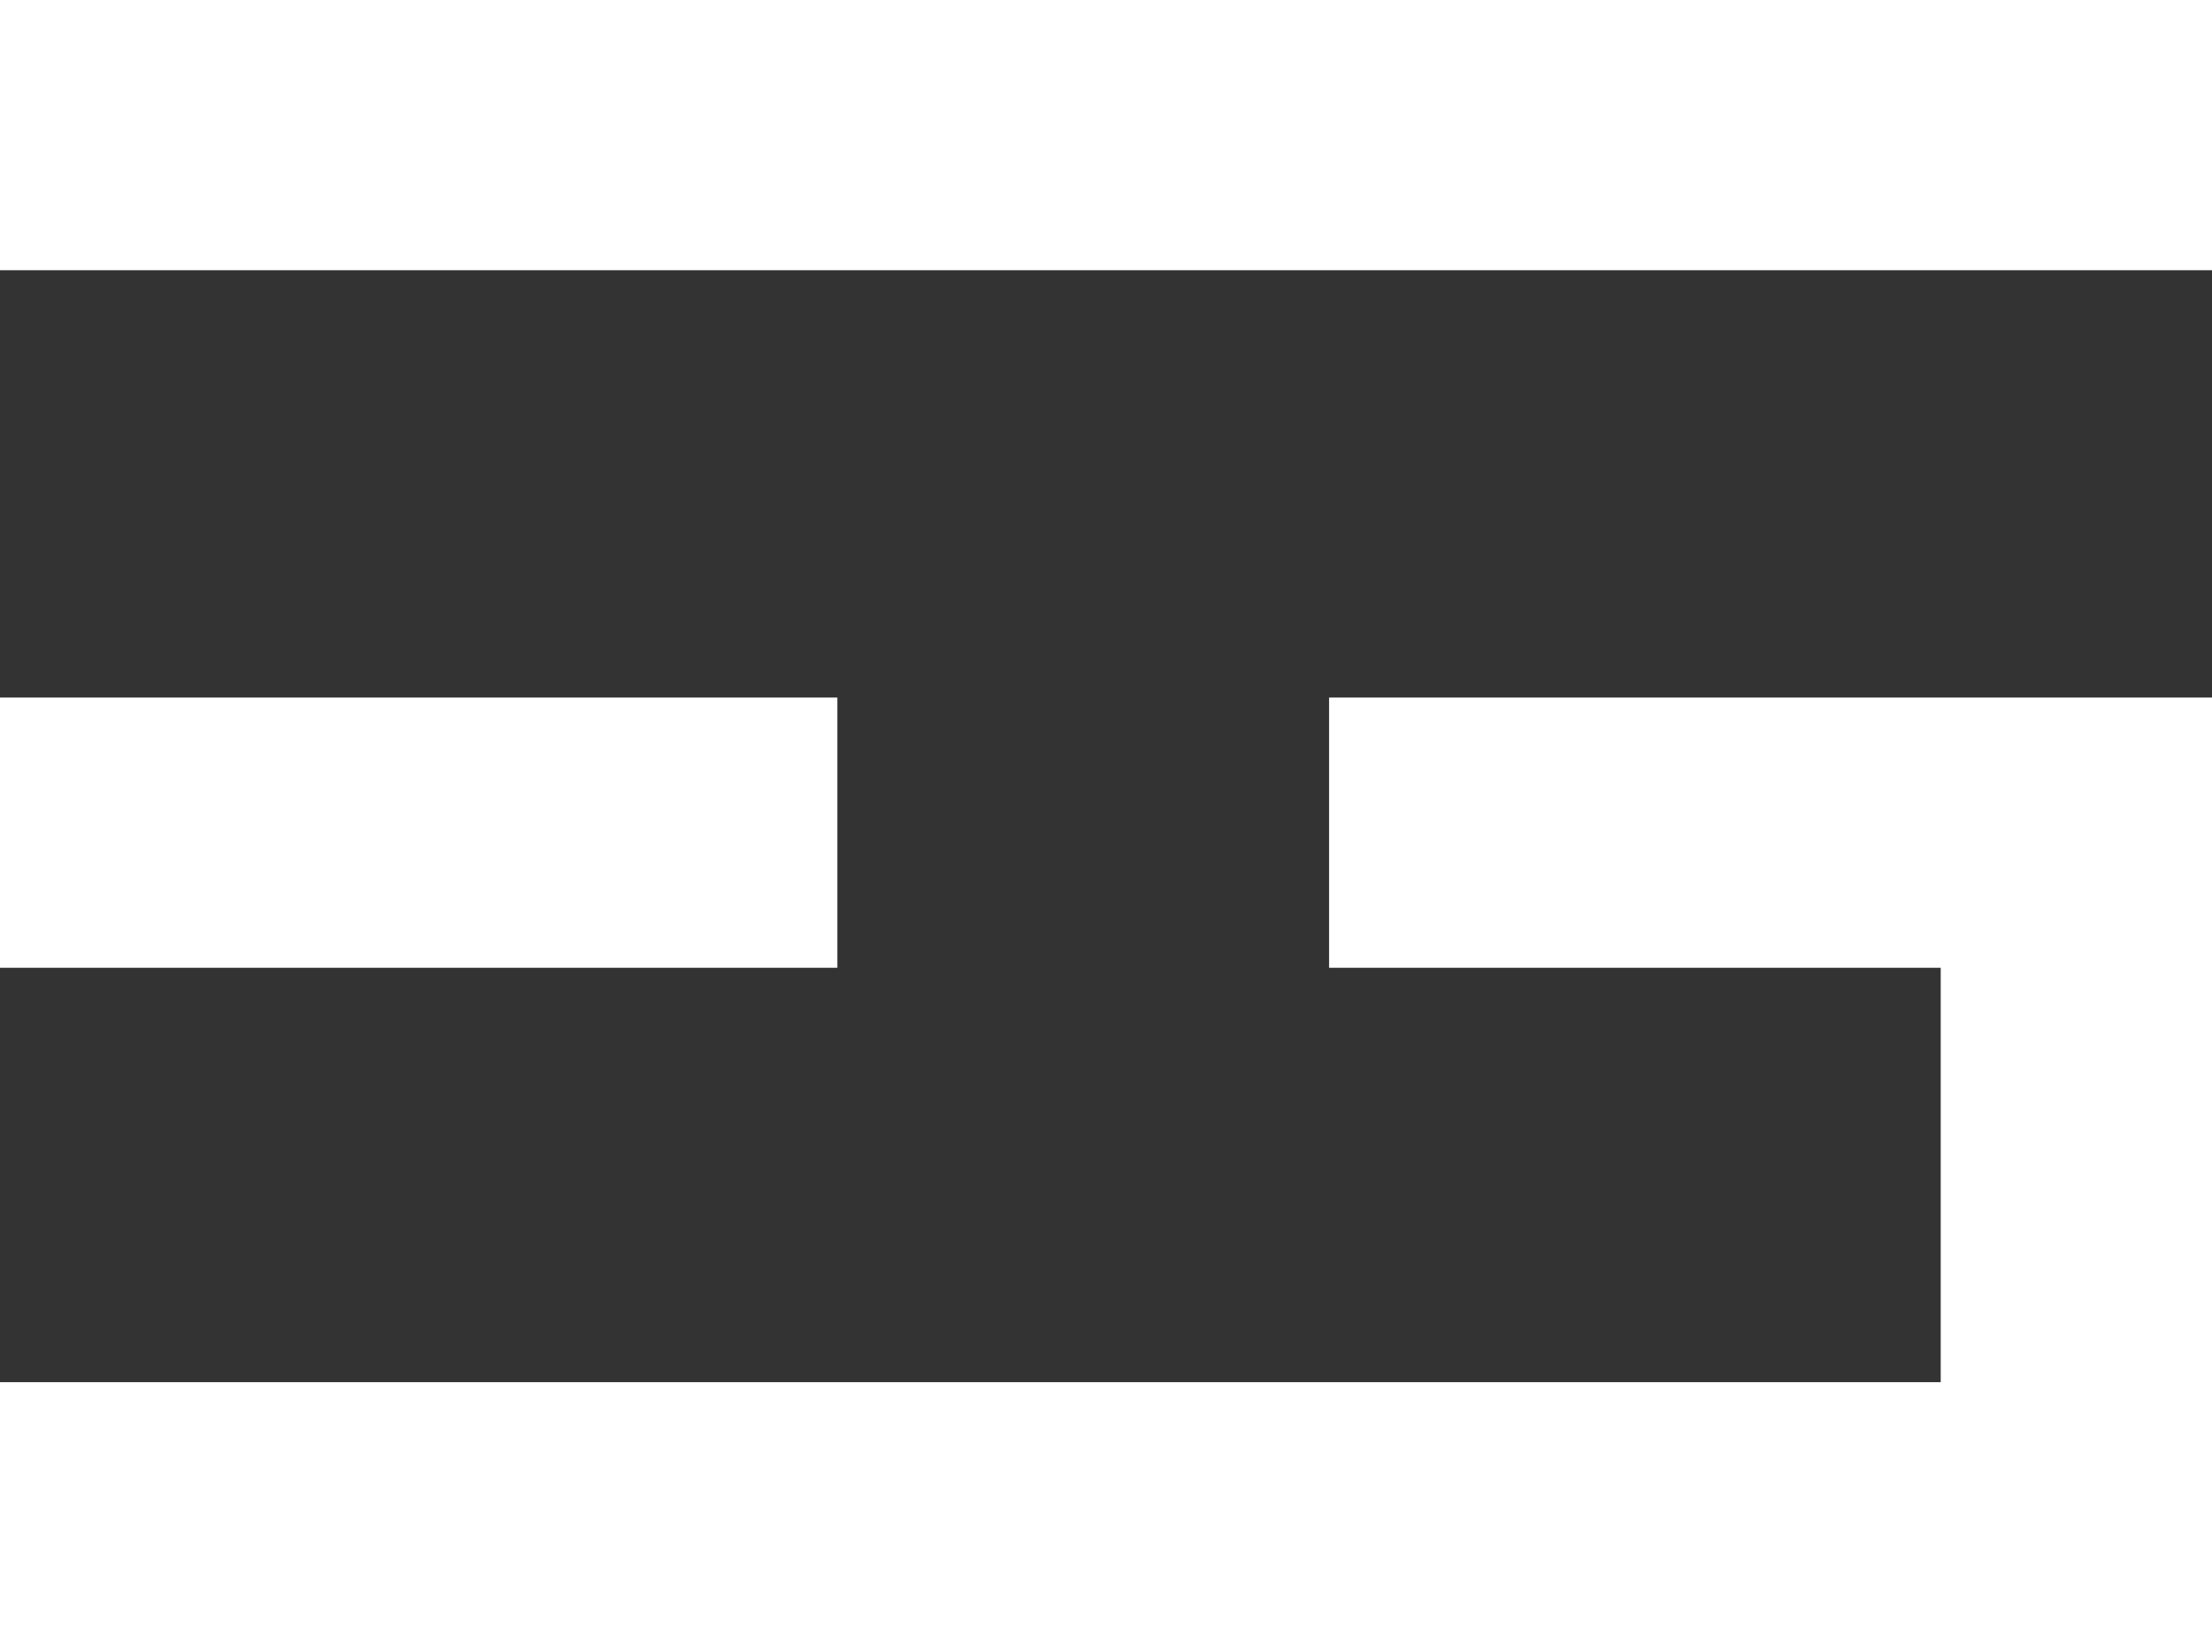 <?xml version="1.0" encoding="UTF-8"?>
<svg id="Calque_2" data-name="Calque 2" xmlns="http://www.w3.org/2000/svg" viewBox="0 0 100.94 75.4">
  <rect x="0" y="0" width="100.94" height="75.4" fill="#333333" stroke="none"/>
  <defs>
    <style>
      .cls-1 {
        fill: #fff;
      }
    </style>
  </defs>
  <g id="Calque_1-2" data-name="Calque 1">
    <g>
      <rect class="cls-1" width="100.94" height="12.33"/>
      <rect class="cls-1" y="31.83" width="38.21" height="12.33"/>
      <polygon class="cls-1" points="88.56 63.07 0 63.07 0 75.4 100.94 75.4 100.94 31.83 60.65 31.83 60.65 44.16 88.56 44.16 88.56 63.07"/>
    </g>
  </g>
</svg>